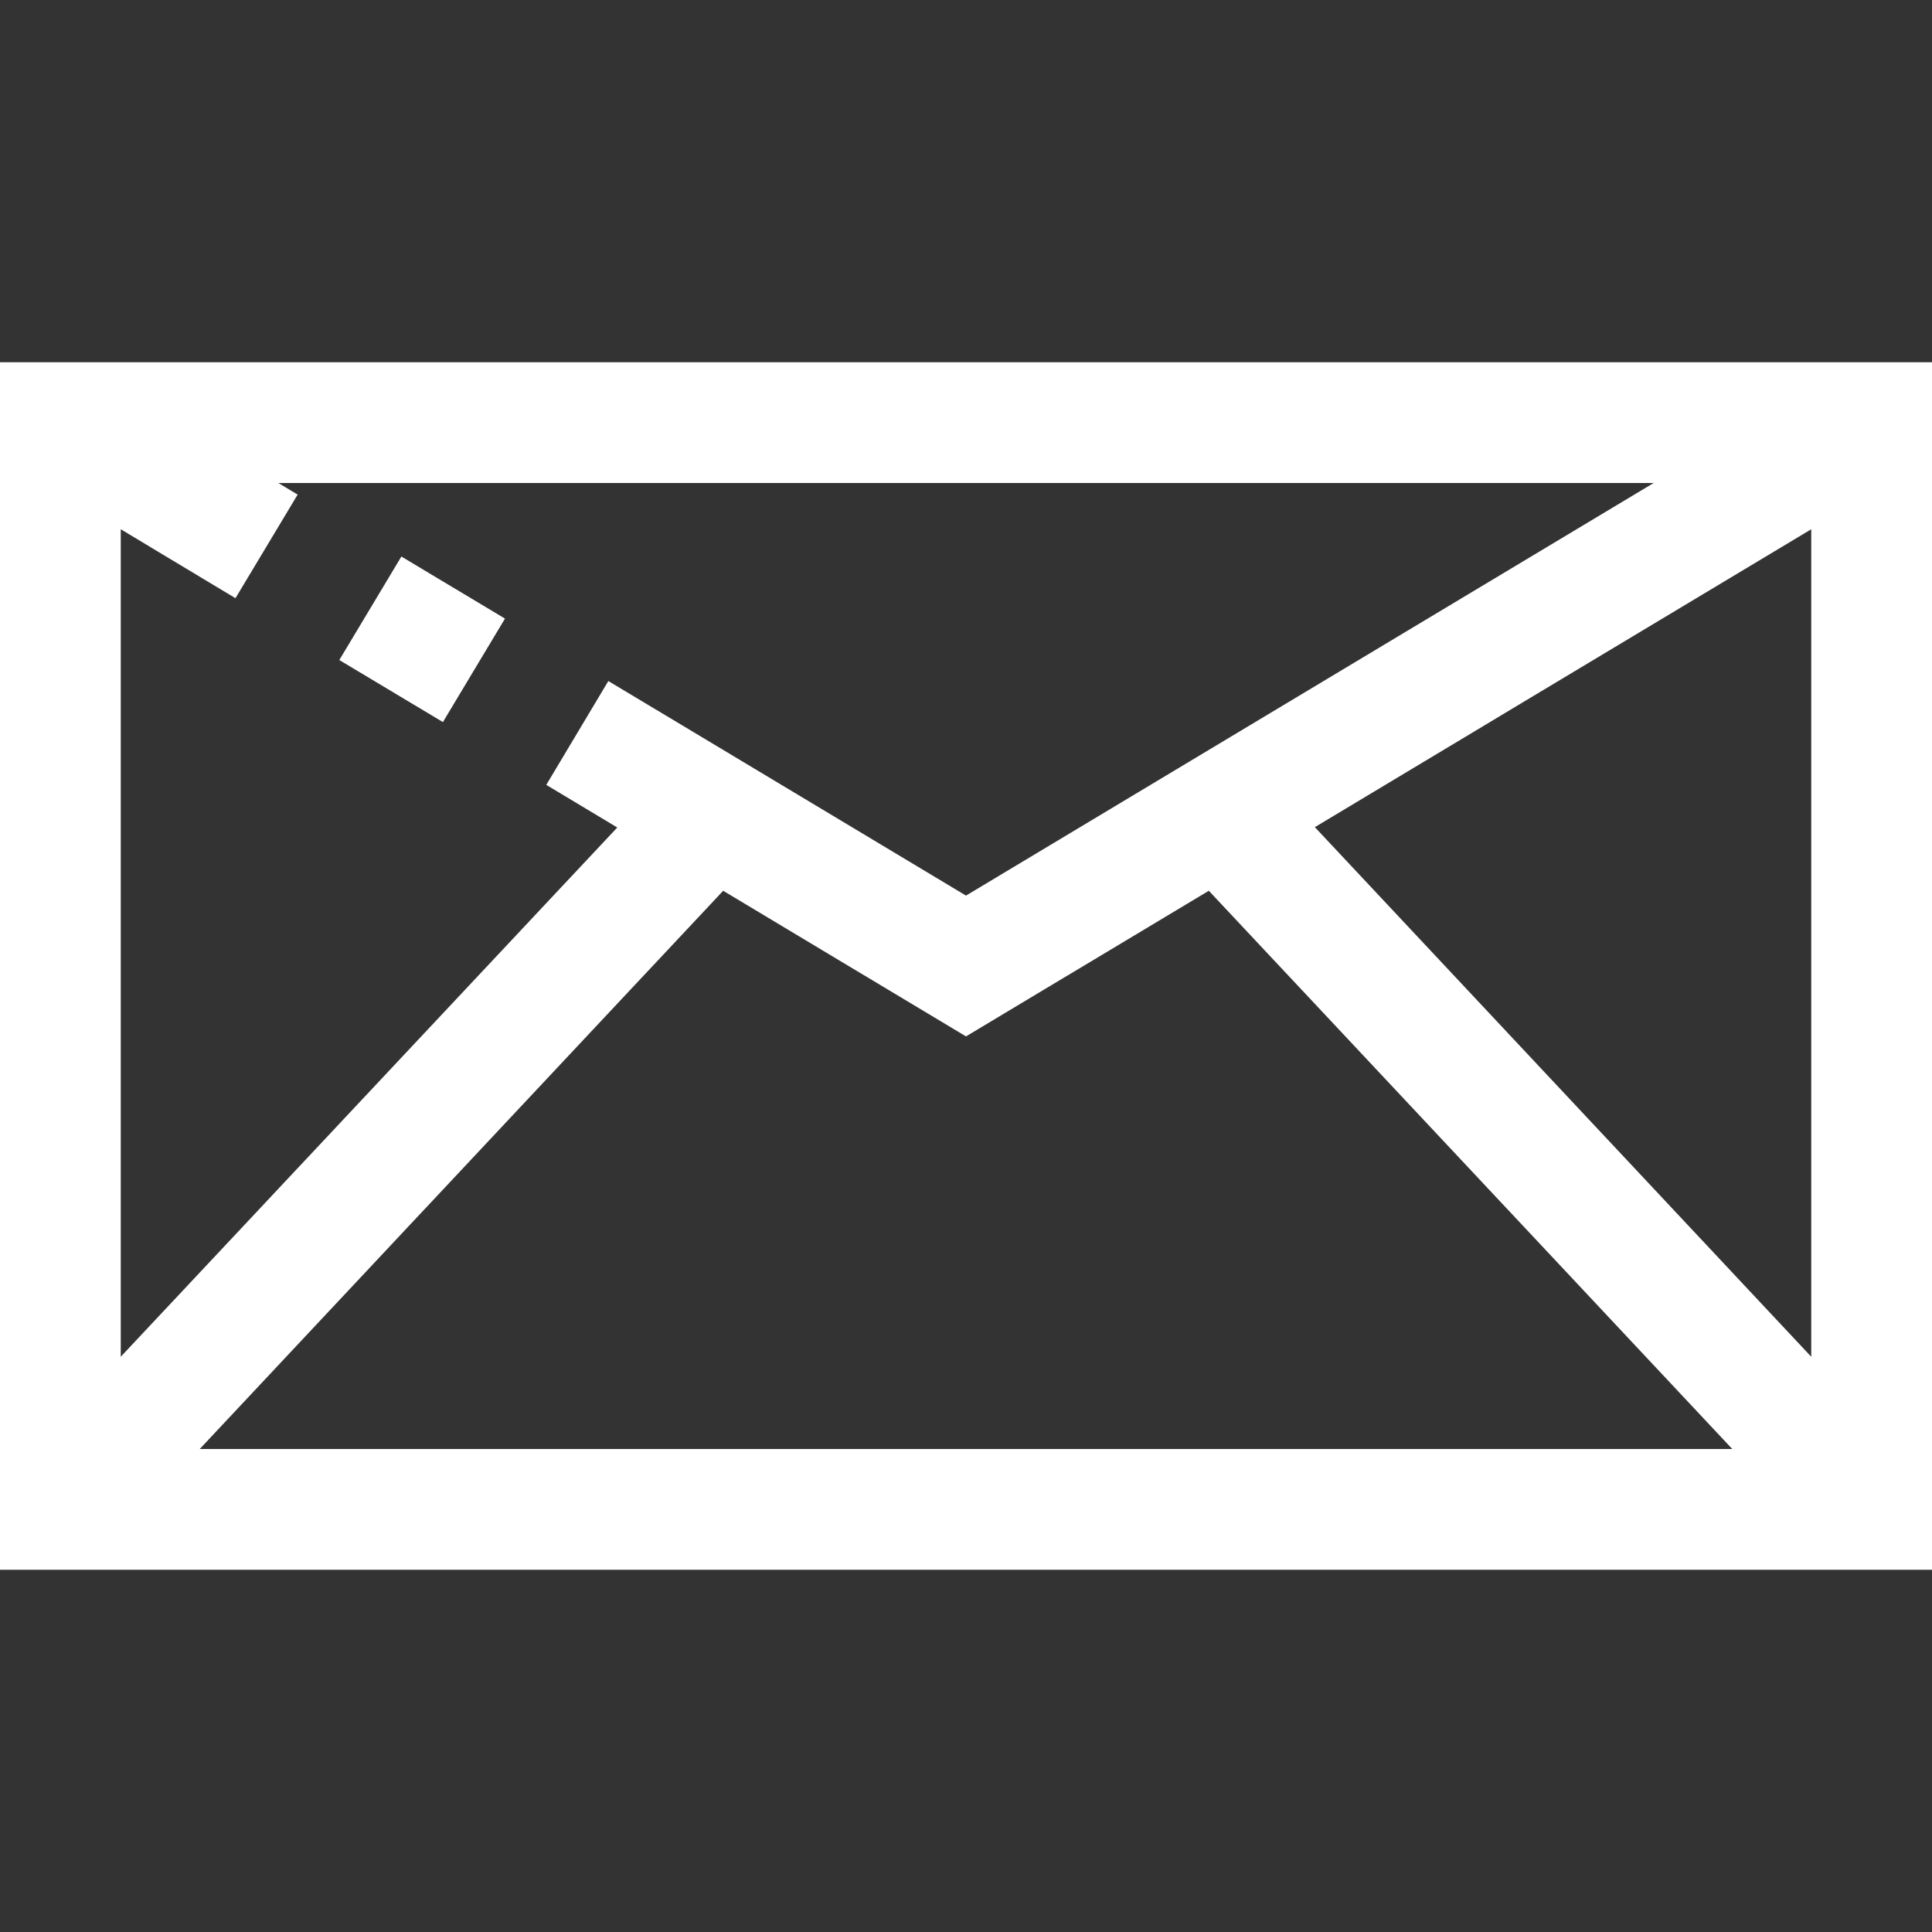 <svg width="16" height="16" viewBox="0 0 16 16" fill="none" xmlns="http://www.w3.org/2000/svg">
<rect x="0" y="0" width="16" height="16" fill="#333333" stroke="none"/>
<path d="M0 3V13H16V3H0ZM1 4.383L1.95 4.954L2.465 4.096L2.305 4H13.695L8 7.417L5.038 5.64L4.524 6.5L5.112 6.853L1 11.236V4.383ZM1.654 12L5.989 7.377L8 8.583L10.011 7.377L14.346 12H1.654ZM15 11.236L10.889 6.85L15 4.383V11.236Z" fill="white"/>
<path d="M2.81 5.466L3.668 5.98L4.182 5.123L3.324 4.609L2.81 5.466Z" fill="white"/>
</svg>
